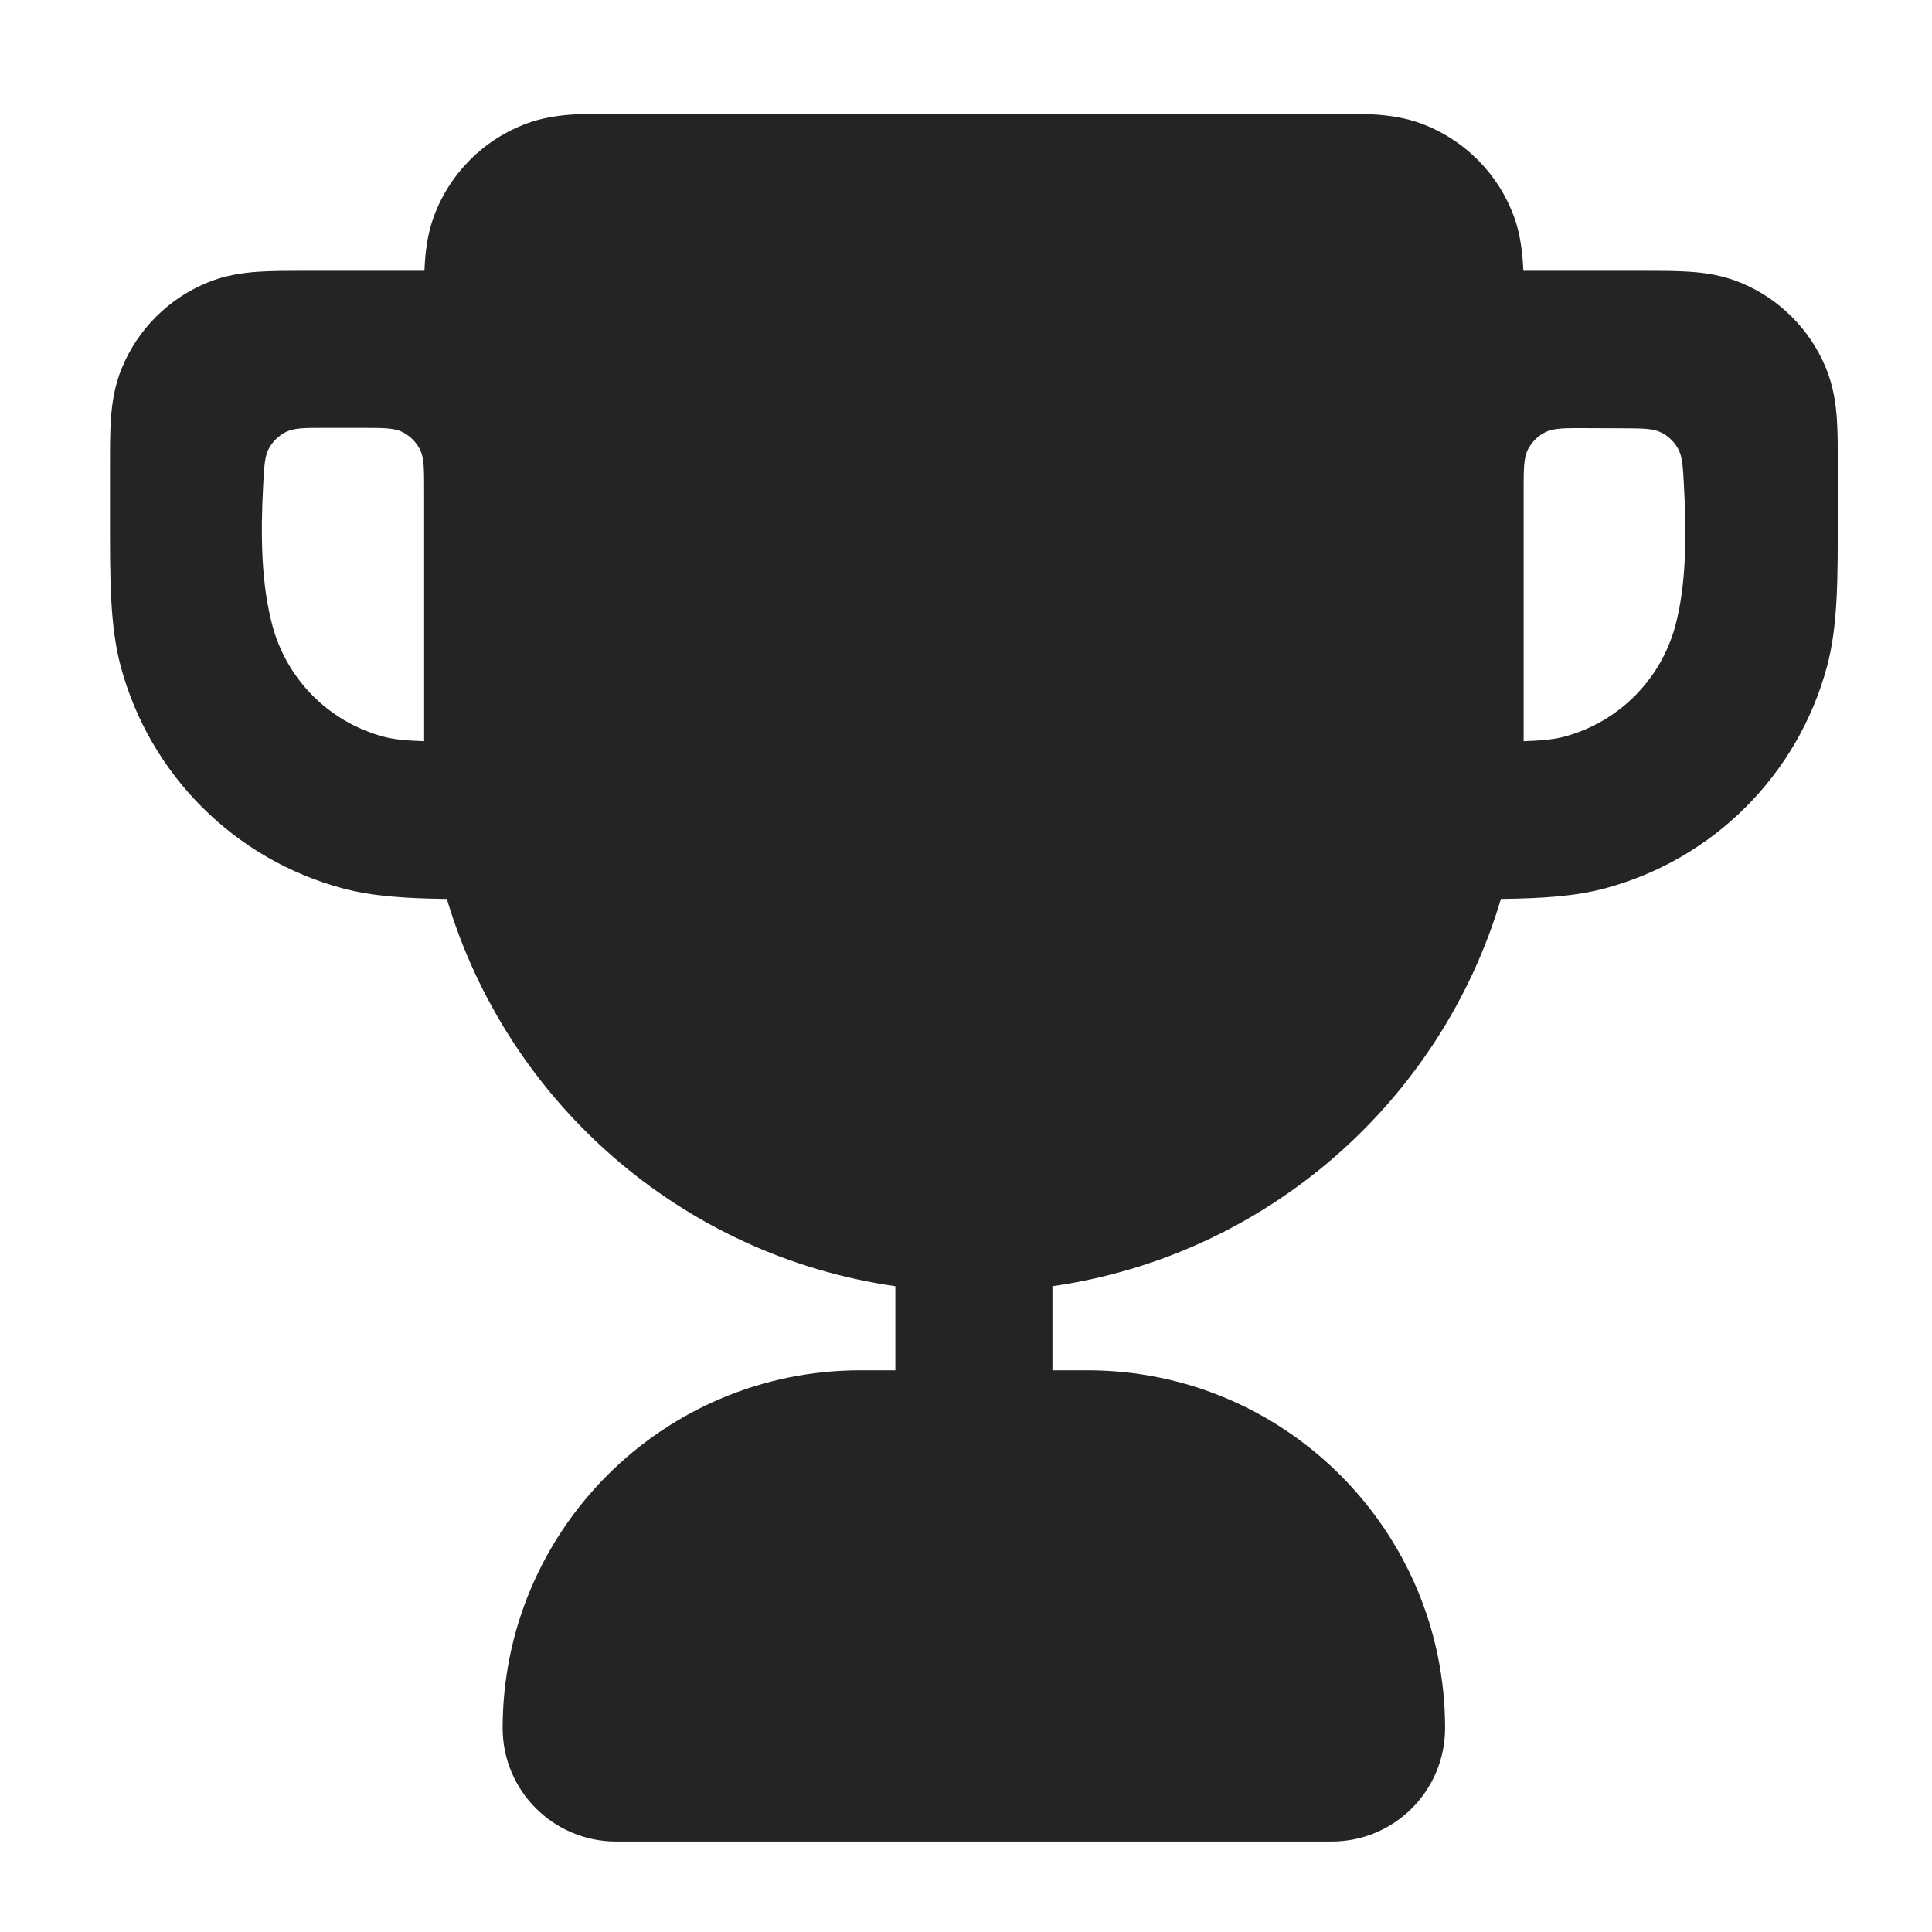 <svg width="41" height="41" viewBox="0 0 41 41" fill="none" xmlns="http://www.w3.org/2000/svg">
<g id="trophy">
<path id="Solid" fill-rule="evenodd" clip-rule="evenodd" d="M13.075 2.414L12.925 2.413C12.403 2.411 11.76 2.408 11.194 2.615C10.268 2.952 9.539 3.681 9.202 4.607C9.069 4.973 9.022 5.37 9.007 5.747L6.457 5.747C6.107 5.747 5.766 5.747 5.475 5.767C5.158 5.788 4.782 5.839 4.392 6.001C3.575 6.339 2.926 6.988 2.588 7.805C2.426 8.195 2.376 8.571 2.354 8.888C2.334 9.178 2.334 9.519 2.334 9.869L2.334 10.976C2.333 12.302 2.333 13.286 2.561 14.139C3.178 16.44 4.975 18.237 7.275 18.853C7.91 19.023 8.617 19.066 9.483 19.077C10.763 23.382 14.46 26.646 19.001 27.295V29.08H18.26C14.067 29.08 10.667 32.48 10.667 36.673C10.667 38.002 11.745 39.08 13.075 39.08H28.26C29.59 39.08 30.667 38.002 30.667 36.673C30.667 32.48 27.268 29.08 23.075 29.08H22.334V27.295C26.875 26.646 30.572 23.382 31.852 19.077C32.718 19.066 33.425 19.023 34.059 18.853C36.36 18.237 38.157 16.44 38.773 14.139C39.002 13.286 39.001 12.302 39.001 10.976L39.001 9.869C39.001 9.519 39.001 9.178 38.981 8.888C38.959 8.571 38.908 8.195 38.747 7.805C38.409 6.988 37.76 6.339 36.943 6.001C36.553 5.839 36.177 5.788 35.859 5.767C35.569 5.747 35.228 5.747 34.878 5.747L32.328 5.747C32.312 5.37 32.266 4.973 32.133 4.607C31.796 3.681 31.067 2.952 30.141 2.615C29.574 2.408 28.932 2.411 28.41 2.413L28.26 2.414H13.075ZM9.001 10.414C9.001 9.947 9.001 9.713 8.91 9.535C8.83 9.378 8.702 9.251 8.546 9.171C8.367 9.08 8.134 9.08 7.667 9.08L6.907 9.08C6.466 9.08 6.246 9.08 6.073 9.165C5.922 9.239 5.793 9.362 5.711 9.508C5.617 9.677 5.606 9.89 5.584 10.316C5.531 11.321 5.537 12.364 5.781 13.276C6.089 14.427 6.988 15.325 8.138 15.633C8.336 15.686 8.571 15.715 9.001 15.73V10.414ZM32.334 10.419C32.334 9.951 32.334 9.716 32.425 9.538C32.506 9.381 32.634 9.253 32.791 9.173C32.97 9.083 33.204 9.084 33.673 9.086L34.42 9.089C34.858 9.091 35.078 9.091 35.25 9.177C35.4 9.25 35.529 9.373 35.61 9.519C35.703 9.687 35.715 9.9 35.737 10.325C35.791 11.331 35.79 12.394 35.554 13.276C35.245 14.427 34.347 15.325 33.197 15.633C32.999 15.686 32.763 15.715 32.334 15.73V10.419Z" fill="#252424"/>
</g>
</svg>
